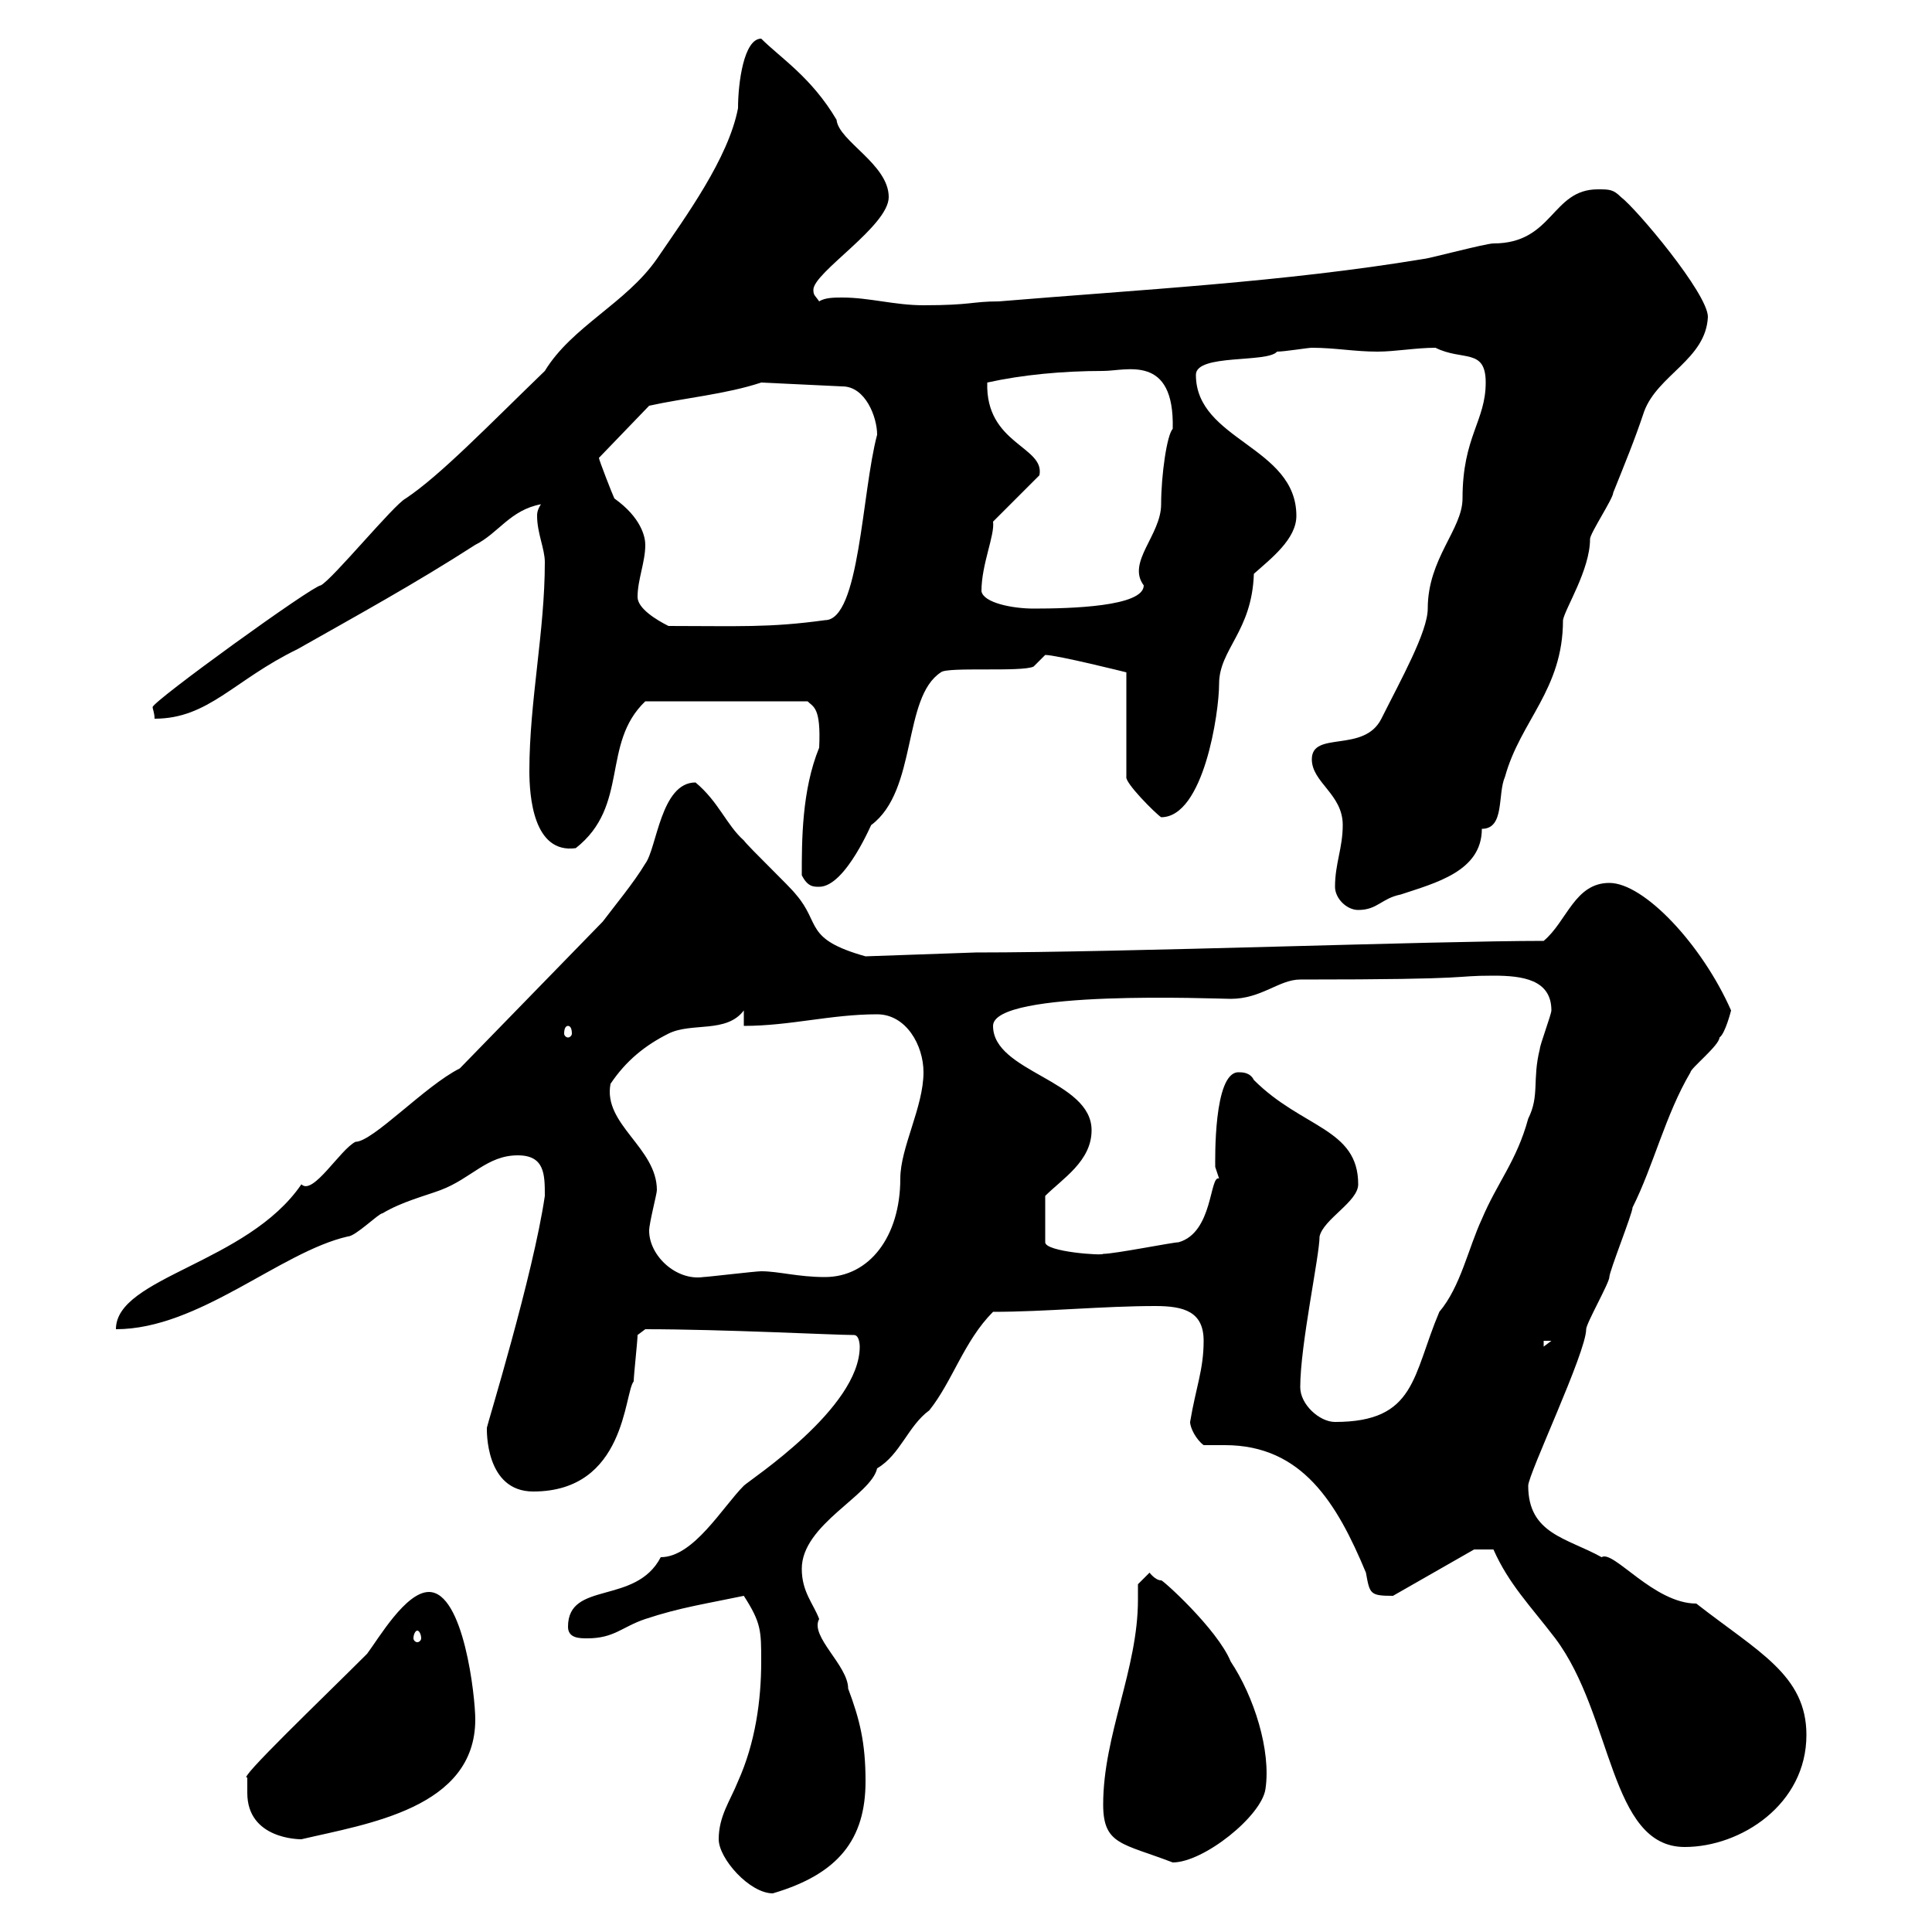 <svg xmlns="http://www.w3.org/2000/svg" xmlns:xlink="http://www.w3.org/1999/xlink" width="300" height="300"><path d="M111.60 285.60C111.60 288.60 116.40 294 120 294C130.20 291 134.40 285.60 134.40 276.60C134.40 270.60 133.50 267 131.70 262.20C131.70 258.60 125.70 254.10 127.20 251.40C126.30 249 124.50 247.20 124.50 243.60C124.50 236.70 135.30 232.20 136.20 228C139.80 225.90 141 221.40 144.30 219C147.90 214.50 149.70 208.20 154.20 203.70C162.30 203.70 171.30 202.80 179.40 202.80C183.90 202.80 186.90 203.70 186.90 208.20C186.90 212.70 185.70 215.40 184.80 220.80C184.80 221.70 185.70 223.50 186.90 224.40C187.80 224.40 189 224.40 190.20 224.40C202.20 224.40 207.60 233.40 212.10 244.20C212.70 247.50 212.70 247.80 216.30 247.80L228.90 240.60L231.90 240.60C234.30 246 237.60 249.30 241.50 254.40C250.50 266.40 249.90 286.80 261.60 286.80C270.30 286.80 280.50 280.20 280.50 269.40C280.50 260.10 273 256.50 263.40 249C256.80 249 250.50 240.60 248.70 241.80C243.30 238.80 237.30 238.20 237.30 230.70C237.30 228.90 246.30 210 246.30 206.40C246.30 205.50 249.90 199.20 249.90 198.30C249.90 197.40 253.50 188.40 253.50 187.50C256.80 180.90 258.60 173.10 262.50 166.50C262.50 165.90 267 162.30 267 161.10C267.90 160.50 268.80 156.90 268.80 156.90C264.30 146.70 255.30 137.10 249.90 137.10C244.50 137.10 243.30 143.10 239.70 146.10C222.60 146.10 174.60 147.90 151.50 147.90L134.40 148.50C124.80 145.80 127.50 143.40 123.60 138.90C122.70 137.70 116.40 131.70 115.50 130.50C112.80 128.10 111.60 124.50 108 121.50C102.60 121.50 102 131.70 100.20 134.10C98.40 137.10 95.40 140.70 93.60 143.10L71.40 165.90C66 168.60 57.90 177.30 55.20 177.30C52.80 178.50 48.60 185.70 46.80 183.90C38.40 196.20 18 198.30 18 206.40C30.90 206.40 43.50 194.40 54 192C55.20 192 58.80 188.40 59.40 188.40C62.40 186.60 66 185.70 68.40 184.80C73.20 183 75.60 179.40 80.40 179.40C84.60 179.40 84.60 182.40 84.60 185.70C82.80 198 75.60 221.40 75.60 221.70C75.60 222 75.30 231.60 82.80 231.60C97.20 231.60 96.90 216.30 98.40 214.50C98.40 213.60 99 208.20 99 207.30L100.20 206.40C112.20 206.40 129.60 207.30 132.60 207.30C133.50 207.30 133.50 209.10 133.50 209.10C133.50 218.70 116.40 229.80 115.50 230.70C112.20 234 107.70 241.80 102.60 241.80C98.70 249.30 88.20 245.40 88.20 252.60C88.20 254.40 90 254.40 91.20 254.40C95.40 254.40 96.60 252.60 100.20 251.40C105.60 249.60 109.80 249 115.50 247.80C118.20 252 118.20 253.20 118.20 258C118.20 264 117.30 270.60 114.60 276.60C113.40 279.60 111.60 282 111.60 285.60ZM171.30 280.20C171.30 286.50 174.30 286.20 182.10 289.20C186.90 289.20 195.90 282 196.50 277.80C197.40 271.80 194.70 263.40 191.10 258C189 252.90 180.30 245.10 180.30 245.40C179.40 245.40 178.50 244.20 178.50 244.20C178.50 244.20 176.70 246 176.70 246C176.70 246.90 176.70 247.50 176.70 248.40C176.70 259.20 171.30 269.40 171.30 280.20ZM38.40 278.40C38.40 285.60 46.50 285.60 46.80 285.60C57 283.20 73.80 280.80 73.80 267C73.80 263.40 72 247.20 66.60 247.20C63 247.20 58.80 254.40 57 256.80C50.10 263.70 36.60 276.60 38.40 276C38.40 276 38.40 277.80 38.40 278.40ZM64.80 253.20C65.10 253.20 65.40 253.80 65.40 254.40C65.40 254.70 65.10 255 64.80 255C64.50 255 64.20 254.70 64.20 254.40C64.20 253.80 64.50 253.20 64.80 253.20ZM201.90 215.40C201.90 208.80 204.90 195 204.90 192C205.50 189.30 210.90 186.60 210.90 183.90C210.90 175.20 202.20 175.20 194.70 167.70C194.10 166.50 192.90 166.50 192.30 166.50C188.40 166.50 188.70 180.30 188.70 181.20C188.70 181.20 189.30 183 189.30 183C187.80 182.40 188.40 191.40 183 192.90C182.10 192.90 173.10 194.70 171.30 194.70C171.30 195 162.30 194.40 162.30 192.90L162.30 185.70C165 183 169.50 180.30 169.50 175.50C169.50 167.70 154.20 166.50 154.20 159.30C154.20 153.60 189 155.10 191.10 155.10C195.90 155.10 198.60 152.10 201.90 152.10C230.40 152.10 225 151.50 231.90 151.50C236.40 151.50 240.90 152.10 240.90 156.90C240.90 157.50 239.10 162.30 239.10 162.90C237.90 167.70 239.10 170.10 237.30 173.70C235.50 180.30 232.50 183.60 230.10 189.30C228 193.80 226.80 199.80 223.50 203.70C219.30 213.60 219.90 220.80 207.30 220.80C204.90 220.80 201.90 218.10 201.90 215.40ZM239.70 208.20L240.90 208.20L239.70 209.10ZM100.80 191.10C100.80 189.90 102 185.40 102 184.80C102 178.20 93.60 174.60 94.80 168.30C97.20 164.70 100.20 162.30 103.80 160.50C107.40 158.70 112.80 160.50 115.50 156.90L115.50 159.30C122.70 159.30 129 157.50 136.20 157.50C140.70 157.50 143.40 162.30 143.40 166.50C143.40 171.90 139.80 178.20 139.80 183C139.80 192 135 198.30 128.10 198.30C123.90 198.30 120.90 197.40 118.20 197.40C117.30 197.40 109.80 198.30 109.20 198.30C105 198.90 100.80 195 100.80 191.10ZM88.20 159.30C88.50 159.30 88.80 159.60 88.80 160.50C88.80 160.80 88.50 161.10 88.20 161.10C87.90 161.10 87.60 160.80 87.60 160.50C87.60 159.60 87.90 159.30 88.20 159.30ZM207.30 137.70C207.30 139.50 209.10 141.30 210.90 141.30C213.90 141.30 214.50 139.50 217.50 138.90C222.90 137.10 230.10 135.30 230.10 128.70C233.70 128.70 232.50 123.30 233.70 120.60C236.10 111.90 242.70 107.10 242.70 96.30C243 94.50 246.90 88.50 246.90 83.70C246.90 82.80 250.50 77.40 250.50 76.50C252.30 72 253.80 68.40 255.30 63.90C257.40 58.20 264.90 55.80 265.20 49.20C265.20 45.60 254.10 32.40 251.70 30.60C250.50 29.40 249.90 29.40 248.10 29.40C240.90 29.40 241.20 37.80 231.90 37.80C230.70 37.80 221.70 40.20 221.10 40.20C199.50 43.80 176.70 45 155.10 46.80C150.90 46.80 150.90 47.40 143.40 47.40C138.90 47.40 135 46.20 130.80 46.20C129.60 46.20 128.10 46.20 127.20 46.80C126.60 45.90 126.30 45.90 126.30 45C126.30 42.30 138 35.10 138 30.60C138 25.50 130.20 21.90 129.90 18.60C126 12 121.20 9 118.20 6C115.50 6 114.60 12.90 114.60 16.80C113.10 24.60 106.50 33.60 102 40.20C97.20 47.10 88.80 50.70 84.60 57.60C75.90 66 68.40 73.80 63 77.40C61.20 78.30 51.60 90 49.80 90.90C48.60 90.90 23.70 108.90 23.70 109.80C23.70 110.10 24 110.70 24 111.60C32.40 111.60 36.30 105.60 46.20 100.80C55.20 95.70 64.50 90.60 73.80 84.60C77.40 82.80 79.20 79.20 84 78.30C83.40 79.20 83.40 79.80 83.40 80.10C83.40 82.80 84.60 85.20 84.60 87.30C84.60 98.10 82.20 108.90 82.20 119.70C82.20 123.60 82.80 132.60 89.40 131.70C97.80 125.10 93.30 115.50 100.20 108.90L125.40 108.90C126.30 109.80 127.50 109.80 127.20 116.10C124.50 122.70 124.50 130.50 124.50 135.90C125.40 137.70 126.30 137.70 127.20 137.70C131.40 137.70 135.60 127.20 135.30 128.10C142.50 122.70 140.10 108.30 146.10 104.40C147 103.50 158.70 104.40 160.50 103.50C160.50 103.50 162.30 101.70 162.30 101.70C164.10 101.70 174.90 104.40 174.90 104.40L174.90 120.60C174.60 121.50 179.40 126.30 180.30 126.90C186.90 126.90 189.30 110.70 189.30 106.20C189.30 100.80 194.40 98.10 194.70 89.10C197.40 86.70 201.30 83.70 201.30 80.10C201.30 69.30 185.70 68.40 185.70 58.20C185.70 54.90 196.80 56.40 198.30 54.60C199.50 54.60 203.10 54 203.70 54C207.30 54 210.30 54.60 213.90 54.60C216.60 54.60 219.90 54 222.90 54C227.10 56.10 230.70 54 230.70 59.40C230.70 65.40 227.10 67.80 227.10 77.40C227.10 82.20 221.70 86.70 221.70 94.50C221.70 98.10 217.50 105.60 214.50 111.60C211.80 117 203.70 113.40 203.70 117.90C203.70 121.50 208.50 123.30 208.50 128.10C208.50 131.70 207.30 134.10 207.30 137.70ZM99 92.70C99 90 100.20 87.30 100.20 84.60C100.20 83.40 99.60 80.40 95.40 77.40C95.10 76.80 93 71.40 93 71.10L100.80 63C106.20 61.80 112.80 61.20 118.20 59.40L130.80 60C134.40 60 136.20 64.80 136.20 67.50C133.80 76.50 133.50 96.30 128.10 96.30C119.40 97.50 114.60 97.20 103.80 97.20C102 96.30 99 94.50 99 92.70ZM152.40 91.80C152.40 87.60 154.50 83.10 154.20 81L161.40 73.80C162.30 69.30 153 69 153.30 59.40C158.70 58.20 165 57.60 171.30 57.60C174.90 57.60 182.40 54.90 182.10 66.60C181.20 67.50 180.30 73.80 180.30 78.30C180.30 83.10 174.90 87.30 177.60 90.90C177.60 94.20 166.20 94.50 160.50 94.50C157.20 94.50 152.70 93.60 152.40 91.80Z"/></svg>